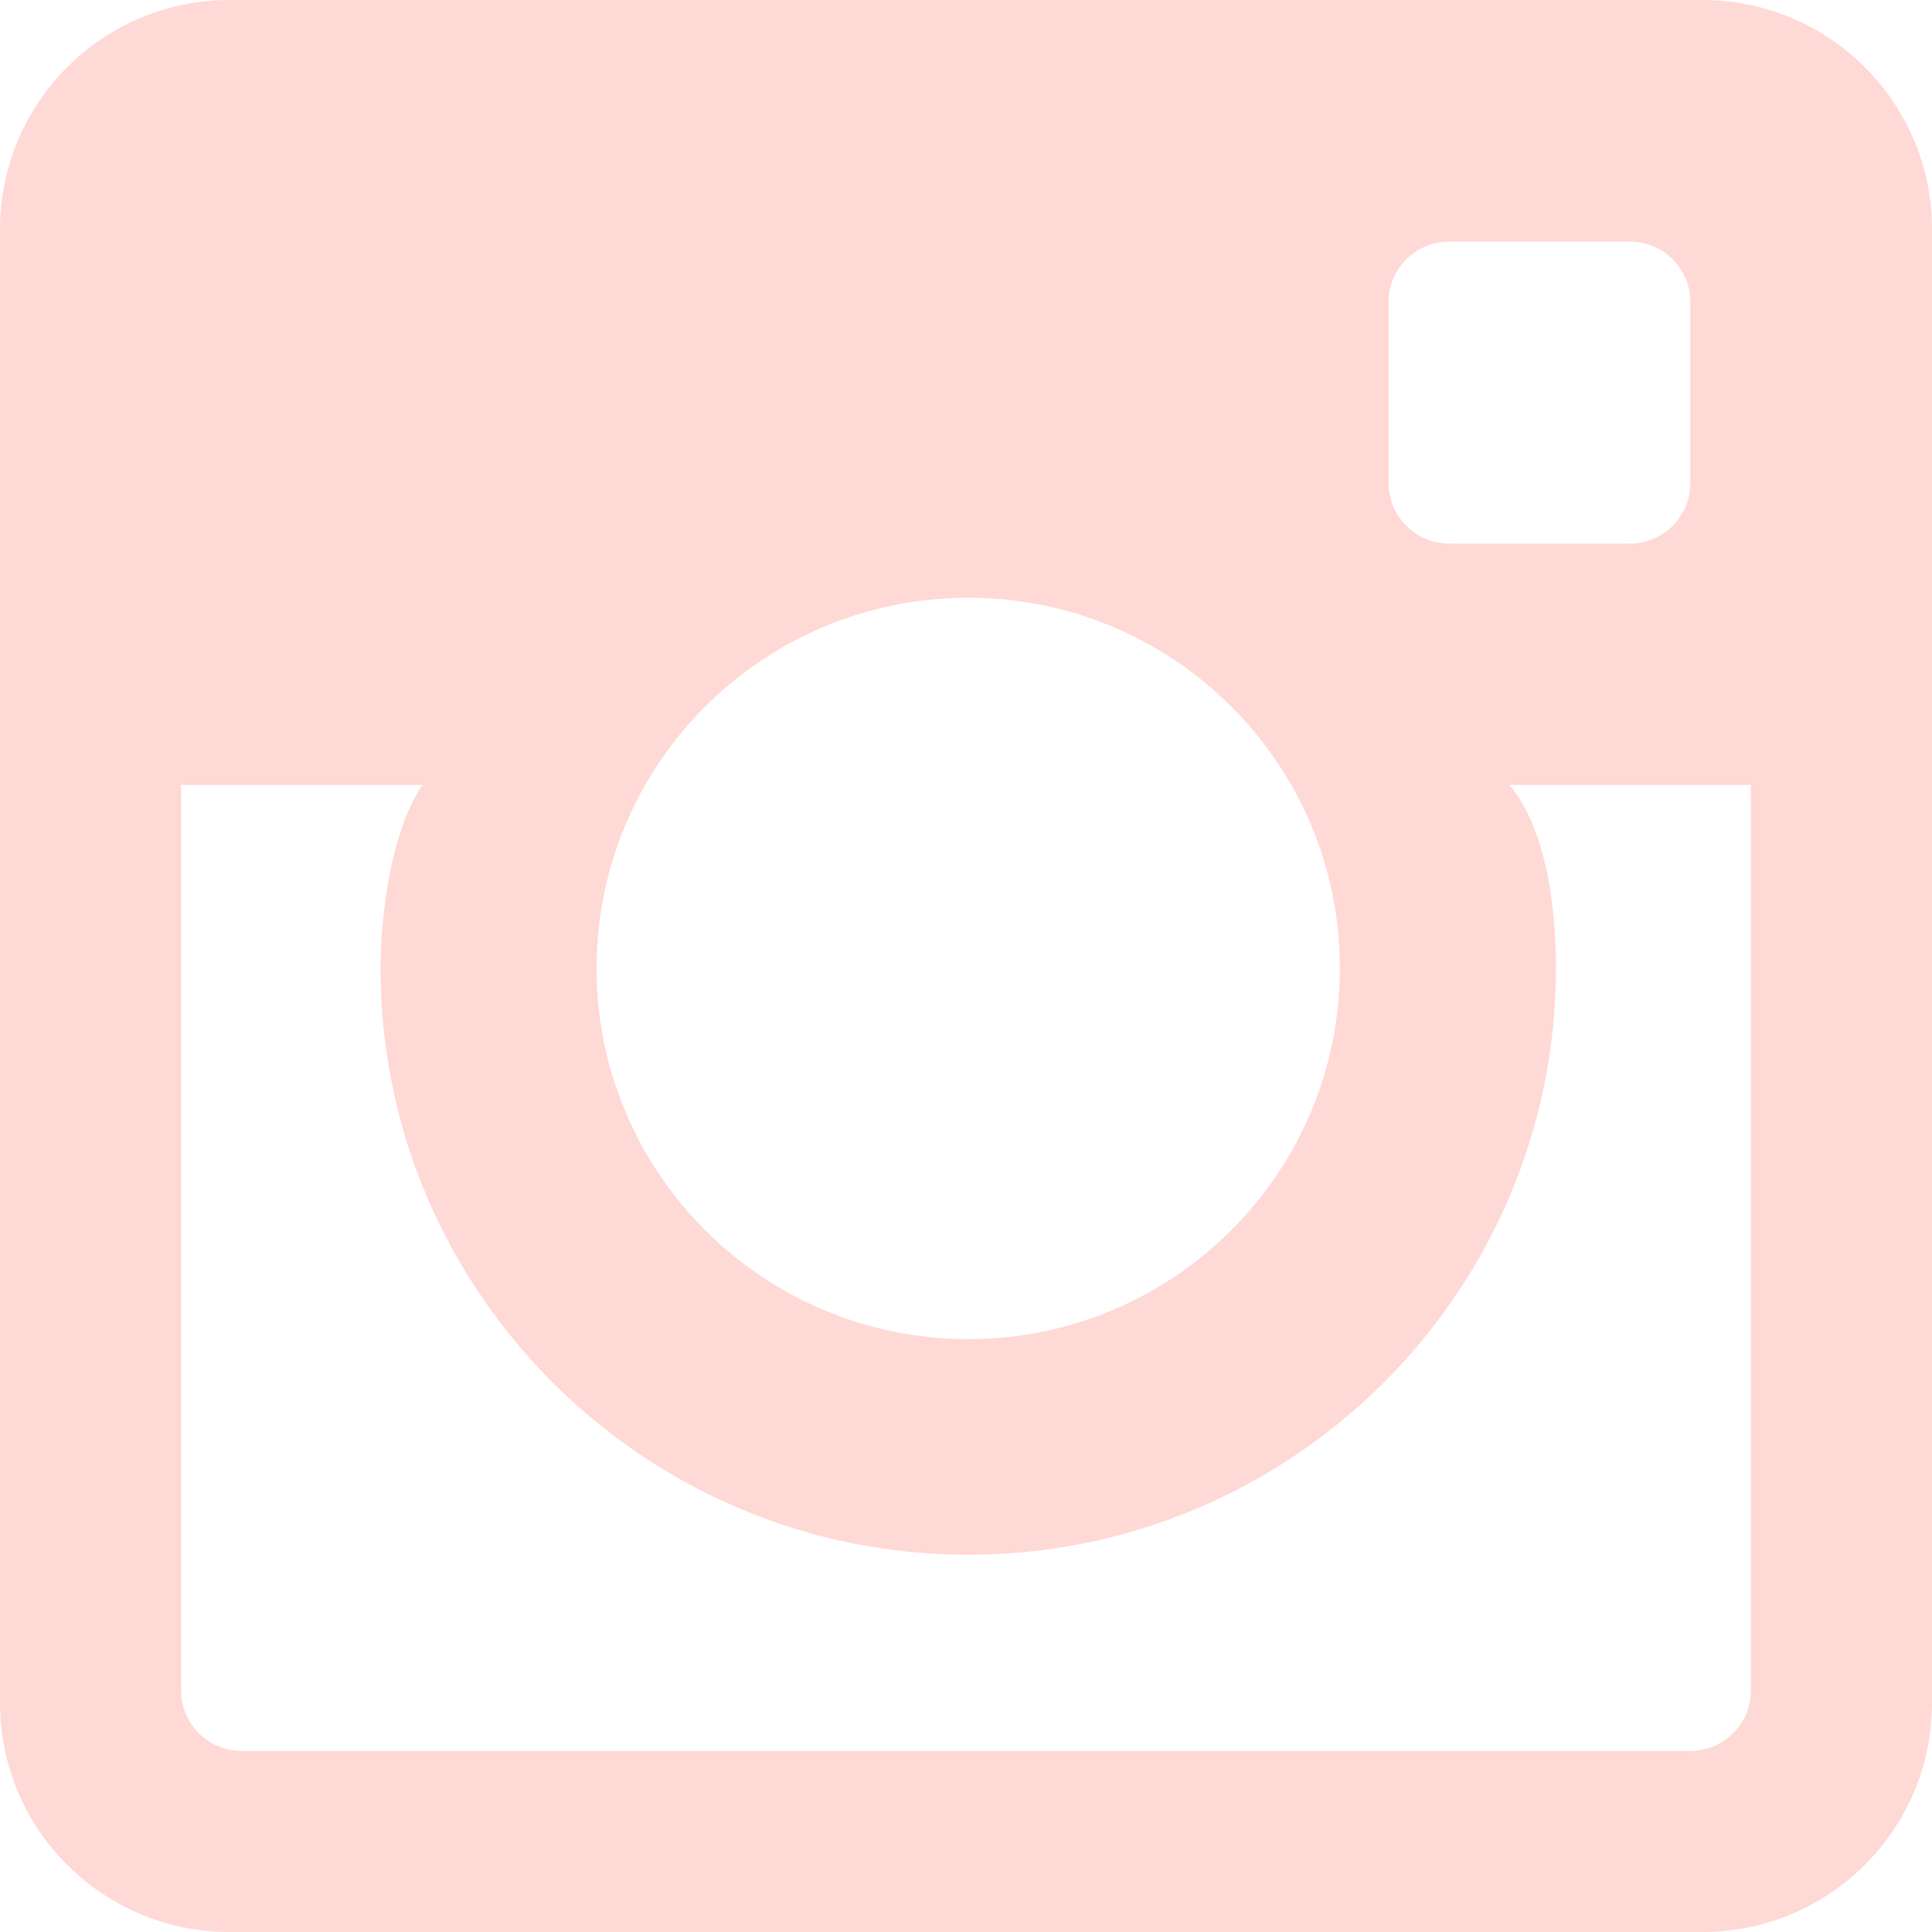 <?xml version="1.0" encoding="UTF-8"?>
<svg width="23px" height="23px" viewBox="0 0 23 23" version="1.1" xmlns="http://www.w3.org/2000/svg" xmlns:xlink="http://www.w3.org/1999/xlink">
    <!-- Generator: Sketch 57.1 (83088) - https://sketch.com -->
    <title>Path</title>
    <desc>Created with Sketch.</desc>
    <g id="Designs" stroke="none" stroke-width="1" fill="none" fill-rule="evenodd">
        <g id="HOME-DT" transform="translate(-1187, -2516)" fill="#FFD9D6">
            <g id="Group-3-Copy-3" transform="translate(1187, 2516)">
                <path d="M20.844,20.126 C20.844,20.522 20.52,20.844 20.123,20.844 L2.874,20.844 C2.478,20.844 2.156,20.522 2.156,20.126 L2.156,9.345 L5.03,9.345 C4.658,9.884 4.53,10.89 4.53,11.528 C4.53,15.376 7.67,18.509 11.528,18.509 C15.383,18.509 18.523,15.376 18.523,11.528 C18.523,10.89 18.434,9.899 17.97,9.345 L20.844,9.345 L20.844,20.126 Z M11.528,7.116 C13.969,7.116 15.951,9.091 15.951,11.528 C15.951,13.964 13.969,15.942 11.528,15.942 C9.084,15.942 7.102,13.964 7.102,11.528 C7.102,9.091 9.084,7.116 11.528,7.116 L11.528,7.116 Z M16.531,3.594 C16.531,3.198 16.853,2.877 17.249,2.877 L19.406,2.877 C19.802,2.877 20.123,3.198 20.123,3.594 L20.123,5.751 C20.123,6.147 19.802,6.471 19.406,6.471 L17.249,6.471 C16.853,6.471 16.531,6.147 16.531,5.751 L16.531,3.594 Z M2.734,0 C1.223,0 0,1.223 0,2.729 L0,20.273 C0,21.779 1.223,23 2.734,23 L20.266,23 C21.777,23 23,21.779 23,20.273 L23,2.729 C23,1.223 21.777,0 20.266,0 L2.734,0 Z" id="Fill-1"></path>
            </g>
        </g>
    </g>
</svg>